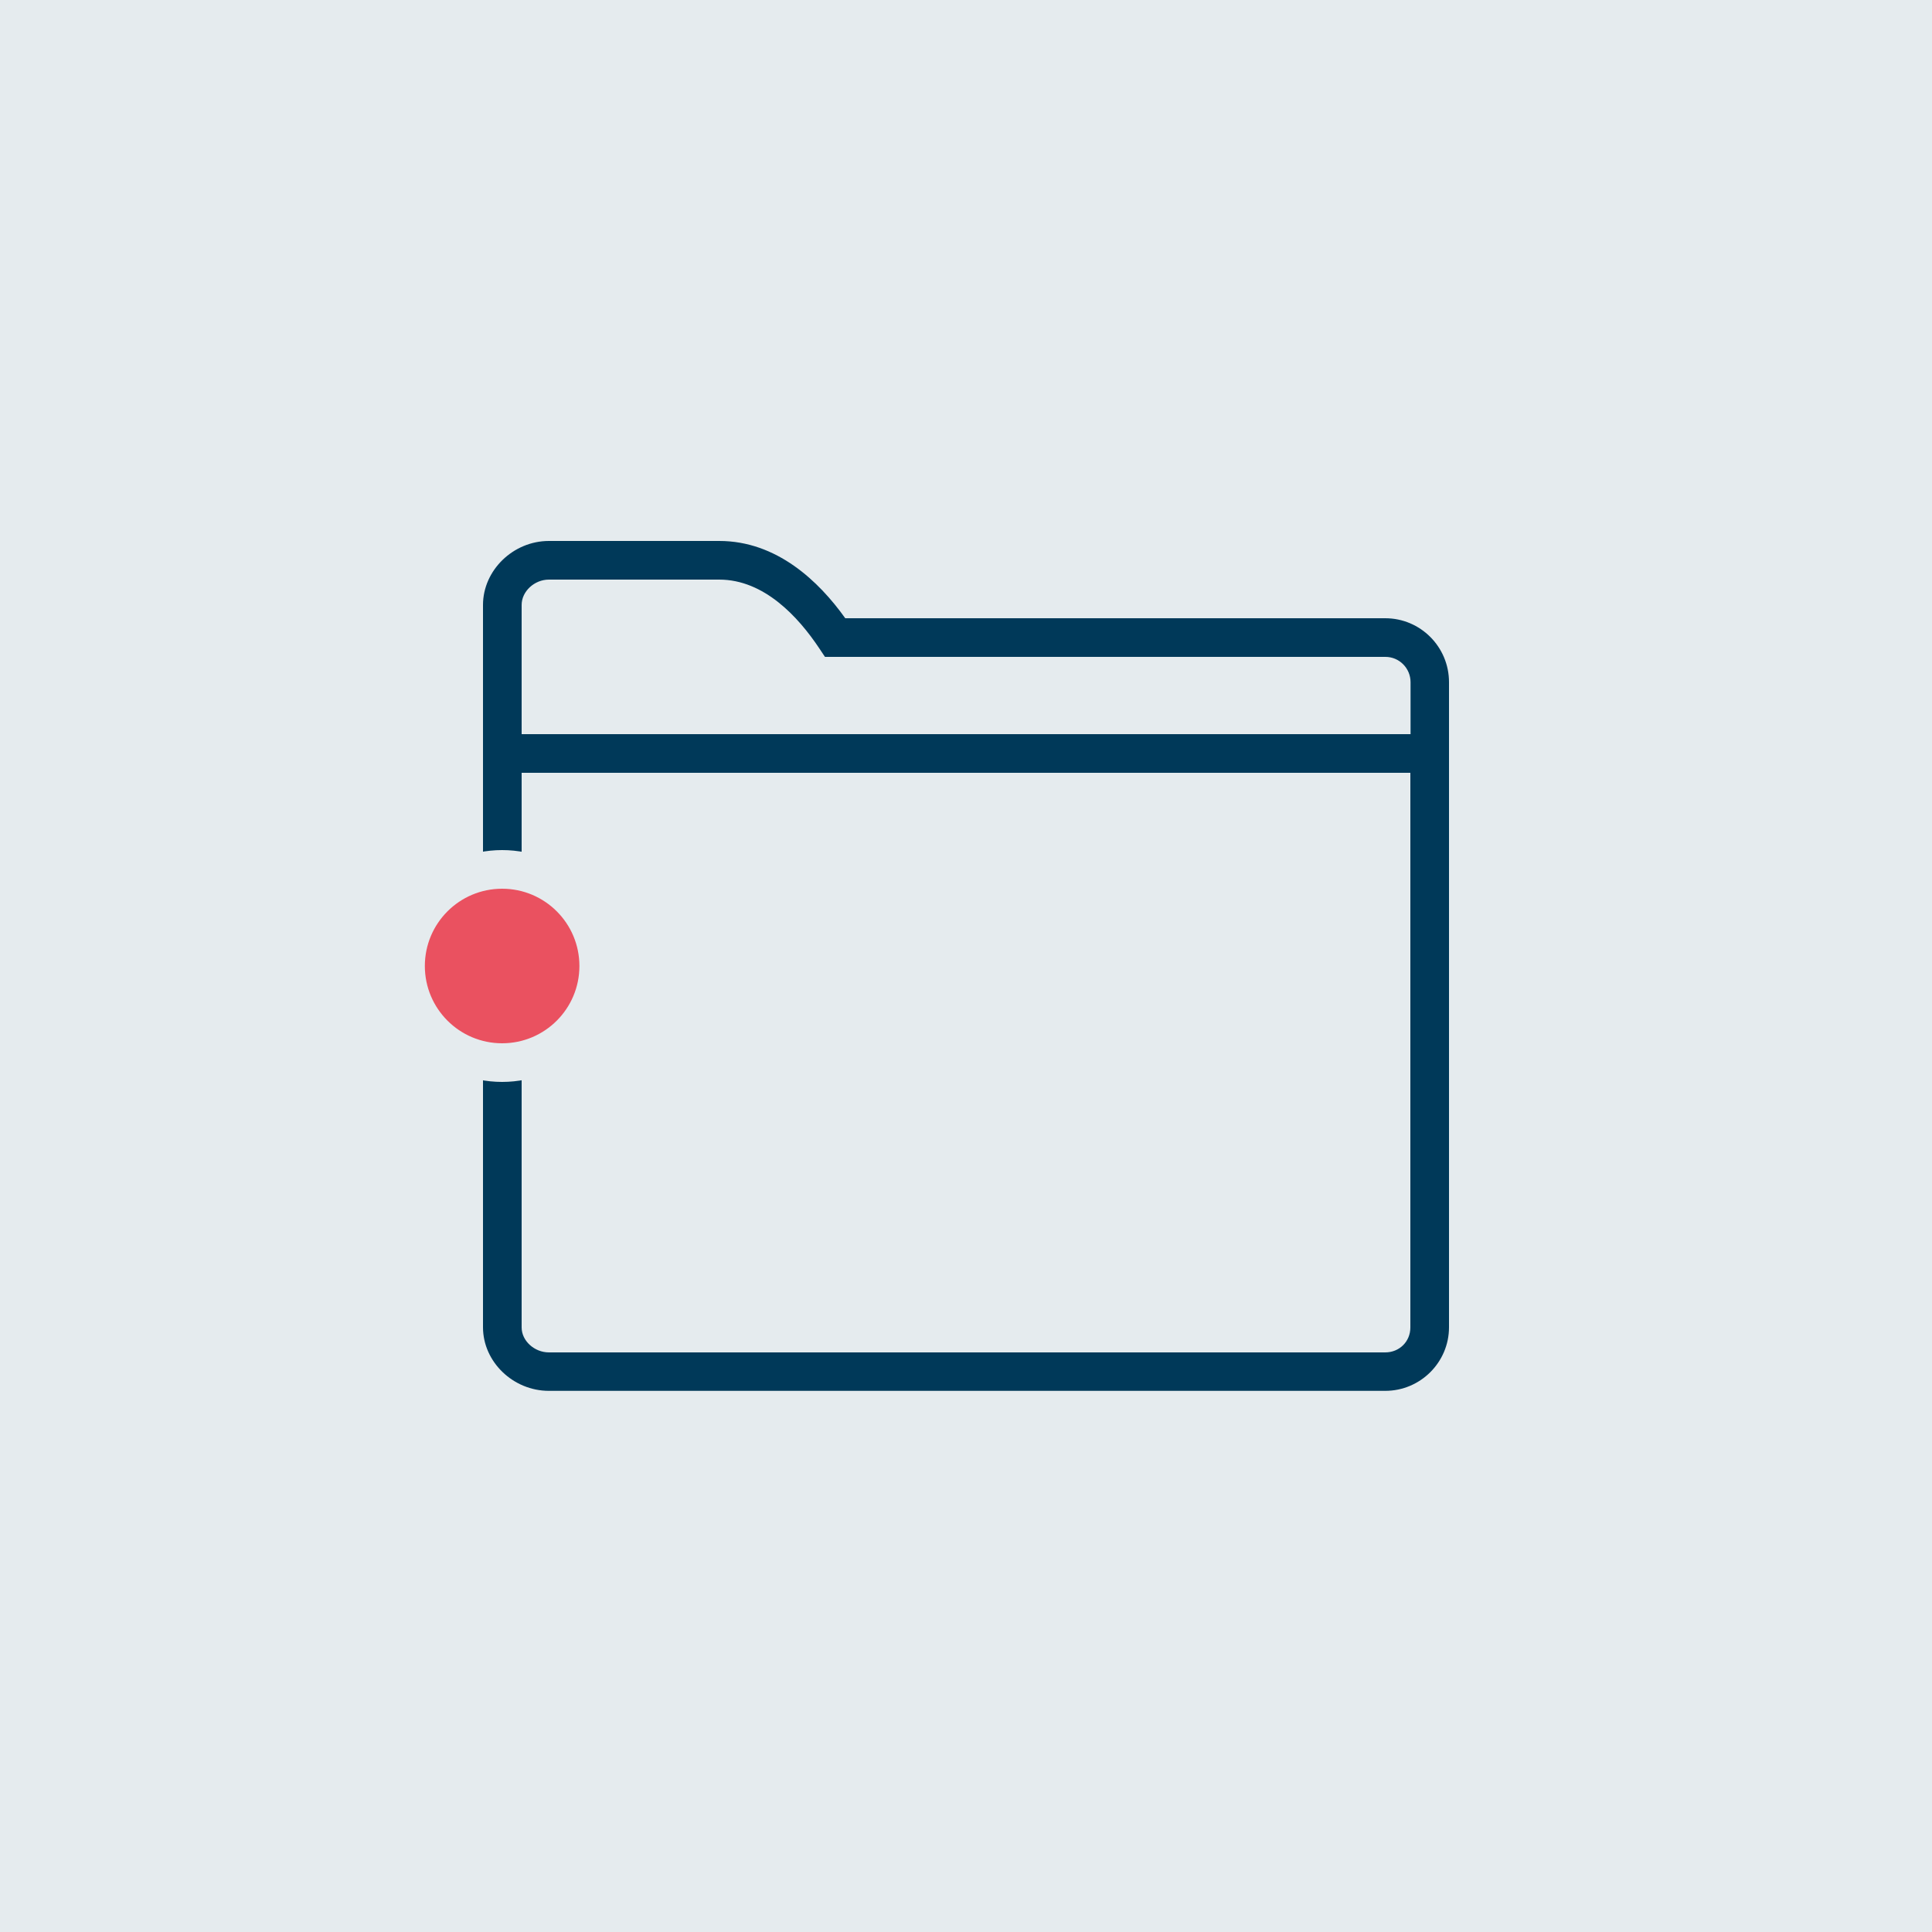 <?xml version="1.0" encoding="UTF-8"?>
<svg xmlns="http://www.w3.org/2000/svg" viewBox="0 0 100 100">
  <defs>
    <style>
      .cls-1 {
        fill: #003959;
      }

      .cls-1, .cls-2, .cls-3 {
        stroke-width: 0px;
      }

      .cls-2 {
        fill: #ea5160;
      }

      .cls-3 {
        fill: #e5ebee;
      }
    </style>
  </defs>
  <g id="Hintergrund">
    <rect class="cls-3" width="100" height="100"></rect>
  </g>
  <g id="Icon">
    <path class="cls-1" d="M71.7,32h-27.95c-1.37-1.92-3.55-4-6.52-4h-8.82c-1.85,0-3.41,1.52-3.41,3.31v37.39c0,1.79,1.56,3.29,3.41,3.29h43.29c1.82,0,3.3-1.48,3.3-3.29v-33.39c0-1.83-1.48-3.31-3.3-3.31ZM73,68.71c0,.73-.57,1.29-1.3,1.29H28.41c-.75,0-1.41-.6-1.41-1.29v-28.71h46v28.71ZM73,38H27v-6.69c0-.7.66-1.31,1.41-1.31h8.82c2.32,0,4.09,1.93,5.17,3.55l.3.45h29.01c.72,0,1.3.59,1.3,1.31v2.69Z"></path>
  </g>
  <g id="Roter_Punkt" data-name="Roter Punkt">
    <g>
      <circle class="cls-2" cx="25.99" cy="50" r="5"></circle>
      <path class="cls-3" d="M25.99,46c2.21,0,4,1.79,4,4s-1.79,4-4,4-4-1.79-4-4,1.79-4,4-4M25.99,44c-3.31,0-6,2.69-6,6s2.69,6,6,6,6-2.69,6-6-2.69-6-6-6h0Z"></path>
    </g>
  </g>
</svg>
